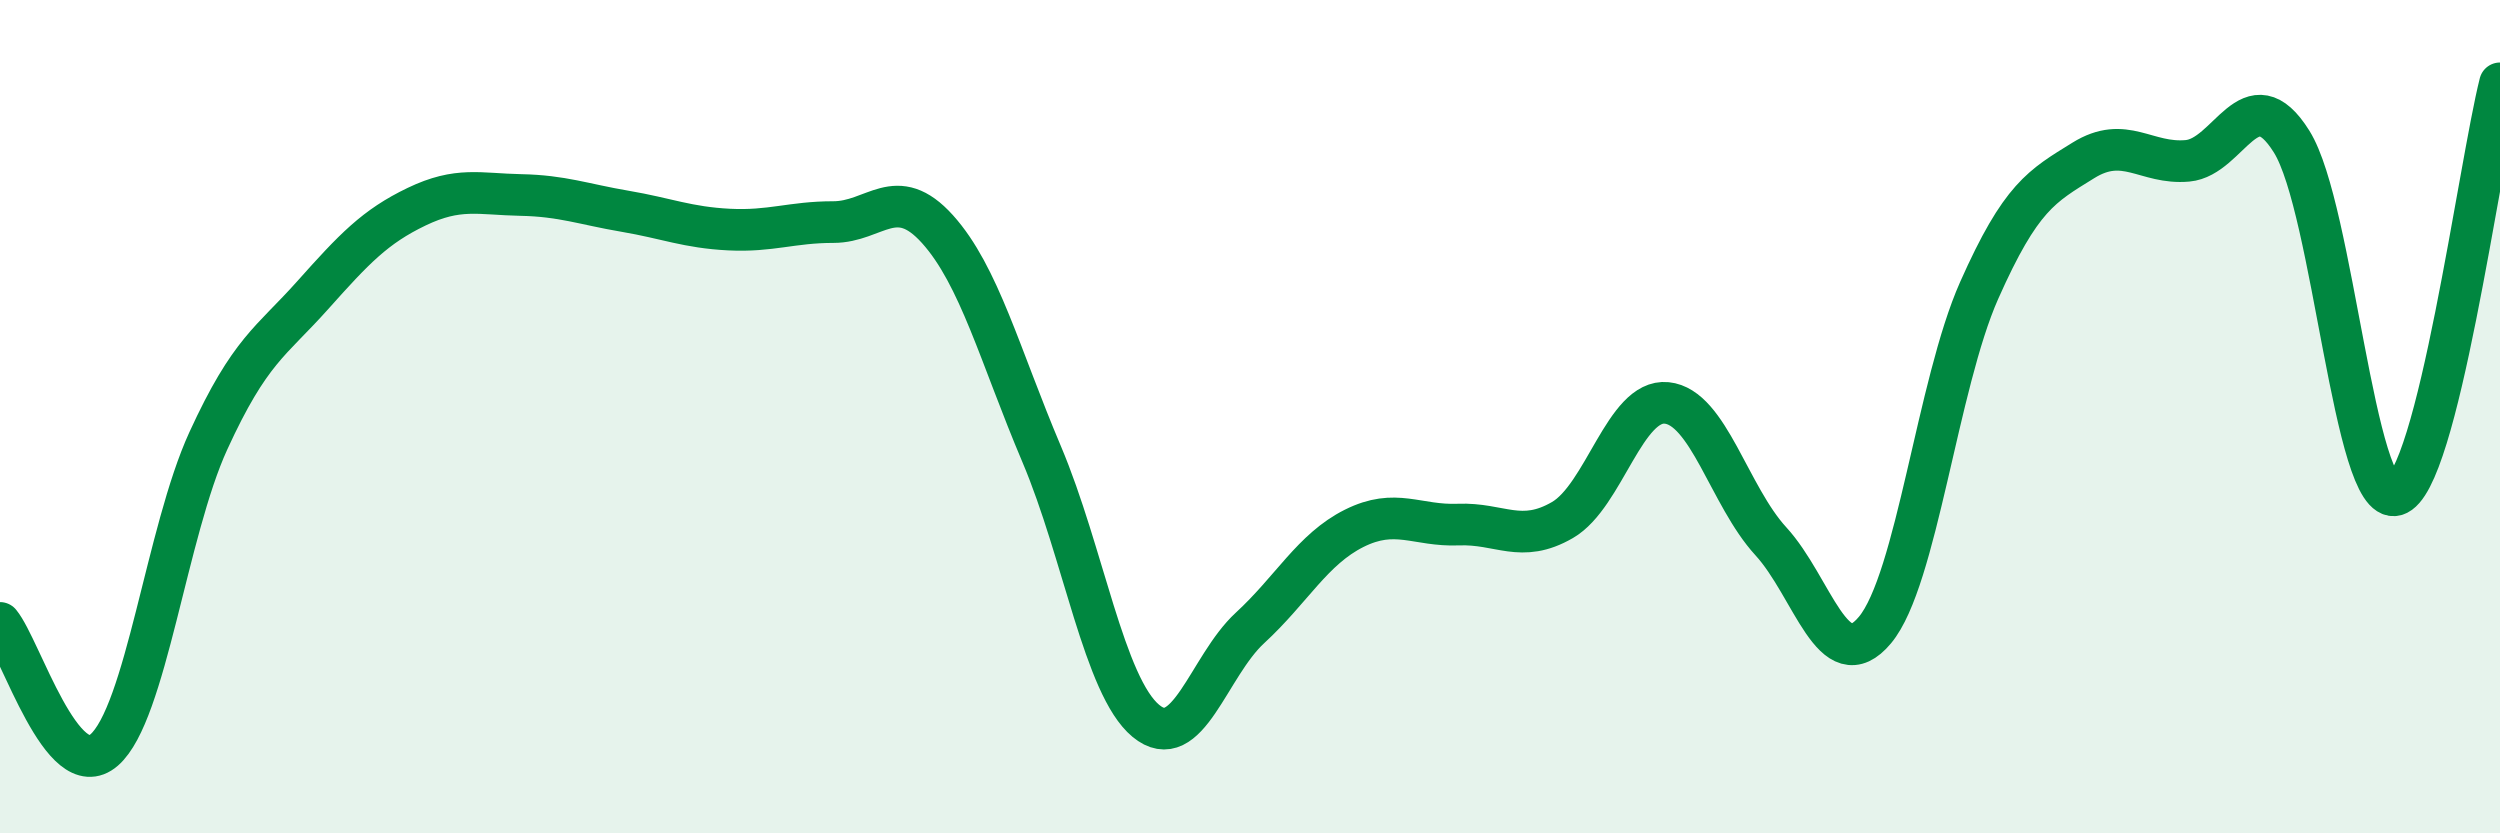 
    <svg width="60" height="20" viewBox="0 0 60 20" xmlns="http://www.w3.org/2000/svg">
      <path
        d="M 0,14.95 C 0.5,15.56 1.5,18.87 2.5,18 C 3.5,17.13 4,12.76 5,10.58 C 6,8.4 6.5,8.21 7.5,7.09 C 8.5,5.97 9,5.44 10,4.96 C 11,4.48 11.5,4.66 12.5,4.68 C 13.5,4.7 14,4.9 15,5.07 C 16,5.24 16.5,5.46 17.5,5.51 C 18.5,5.56 19,5.33 20,5.33 C 21,5.33 21.5,4.39 22.5,5.5 C 23.5,6.61 24,8.54 25,10.9 C 26,13.26 26.5,16.47 27.5,17.3 C 28.5,18.13 29,15.99 30,15.07 C 31,14.15 31.5,13.18 32.5,12.68 C 33.5,12.18 34,12.63 35,12.59 C 36,12.55 36.5,13.06 37.5,12.48 C 38.5,11.9 39,9.57 40,9.67 C 41,9.77 41.5,11.9 42.5,12.99 C 43.5,14.08 44,16.32 45,15.12 C 46,13.92 46.5,9.22 47.5,6.97 C 48.5,4.72 49,4.47 50,3.85 C 51,3.23 51.5,3.95 52.5,3.86 C 53.5,3.77 54,1.8 55,3.4 C 56,5 56.5,12.16 57.5,11.88 C 58.5,11.6 59.5,3.98 60,2L60 20L0 20Z"
        fill="#008740"
        opacity="0.1"
        stroke-linecap="round"
        stroke-linejoin="round"
      />
      <path
        d="M 0,14.95 C 0.5,15.56 1.5,18.87 2.5,18 C 3.5,17.13 4,12.76 5,10.58 C 6,8.4 6.5,8.21 7.5,7.09 C 8.5,5.97 9,5.44 10,4.96 C 11,4.48 11.5,4.66 12.5,4.68 C 13.5,4.7 14,4.9 15,5.07 C 16,5.24 16.5,5.46 17.5,5.51 C 18.5,5.56 19,5.33 20,5.33 C 21,5.33 21.5,4.39 22.5,5.5 C 23.5,6.61 24,8.54 25,10.9 C 26,13.26 26.5,16.47 27.5,17.3 C 28.5,18.13 29,15.99 30,15.07 C 31,14.15 31.5,13.18 32.5,12.68 C 33.5,12.18 34,12.63 35,12.59 C 36,12.55 36.5,13.06 37.5,12.48 C 38.5,11.9 39,9.57 40,9.67 C 41,9.77 41.5,11.9 42.5,12.99 C 43.5,14.08 44,16.32 45,15.12 C 46,13.92 46.5,9.22 47.5,6.97 C 48.5,4.72 49,4.47 50,3.85 C 51,3.23 51.5,3.95 52.5,3.86 C 53.5,3.77 54,1.8 55,3.4 C 56,5 56.5,12.16 57.5,11.88 C 58.5,11.6 59.5,3.98 60,2"
        stroke="#008740"
        stroke-width="1"
        fill="none"
        stroke-linecap="round"
        stroke-linejoin="round"
      />
    </svg>
  